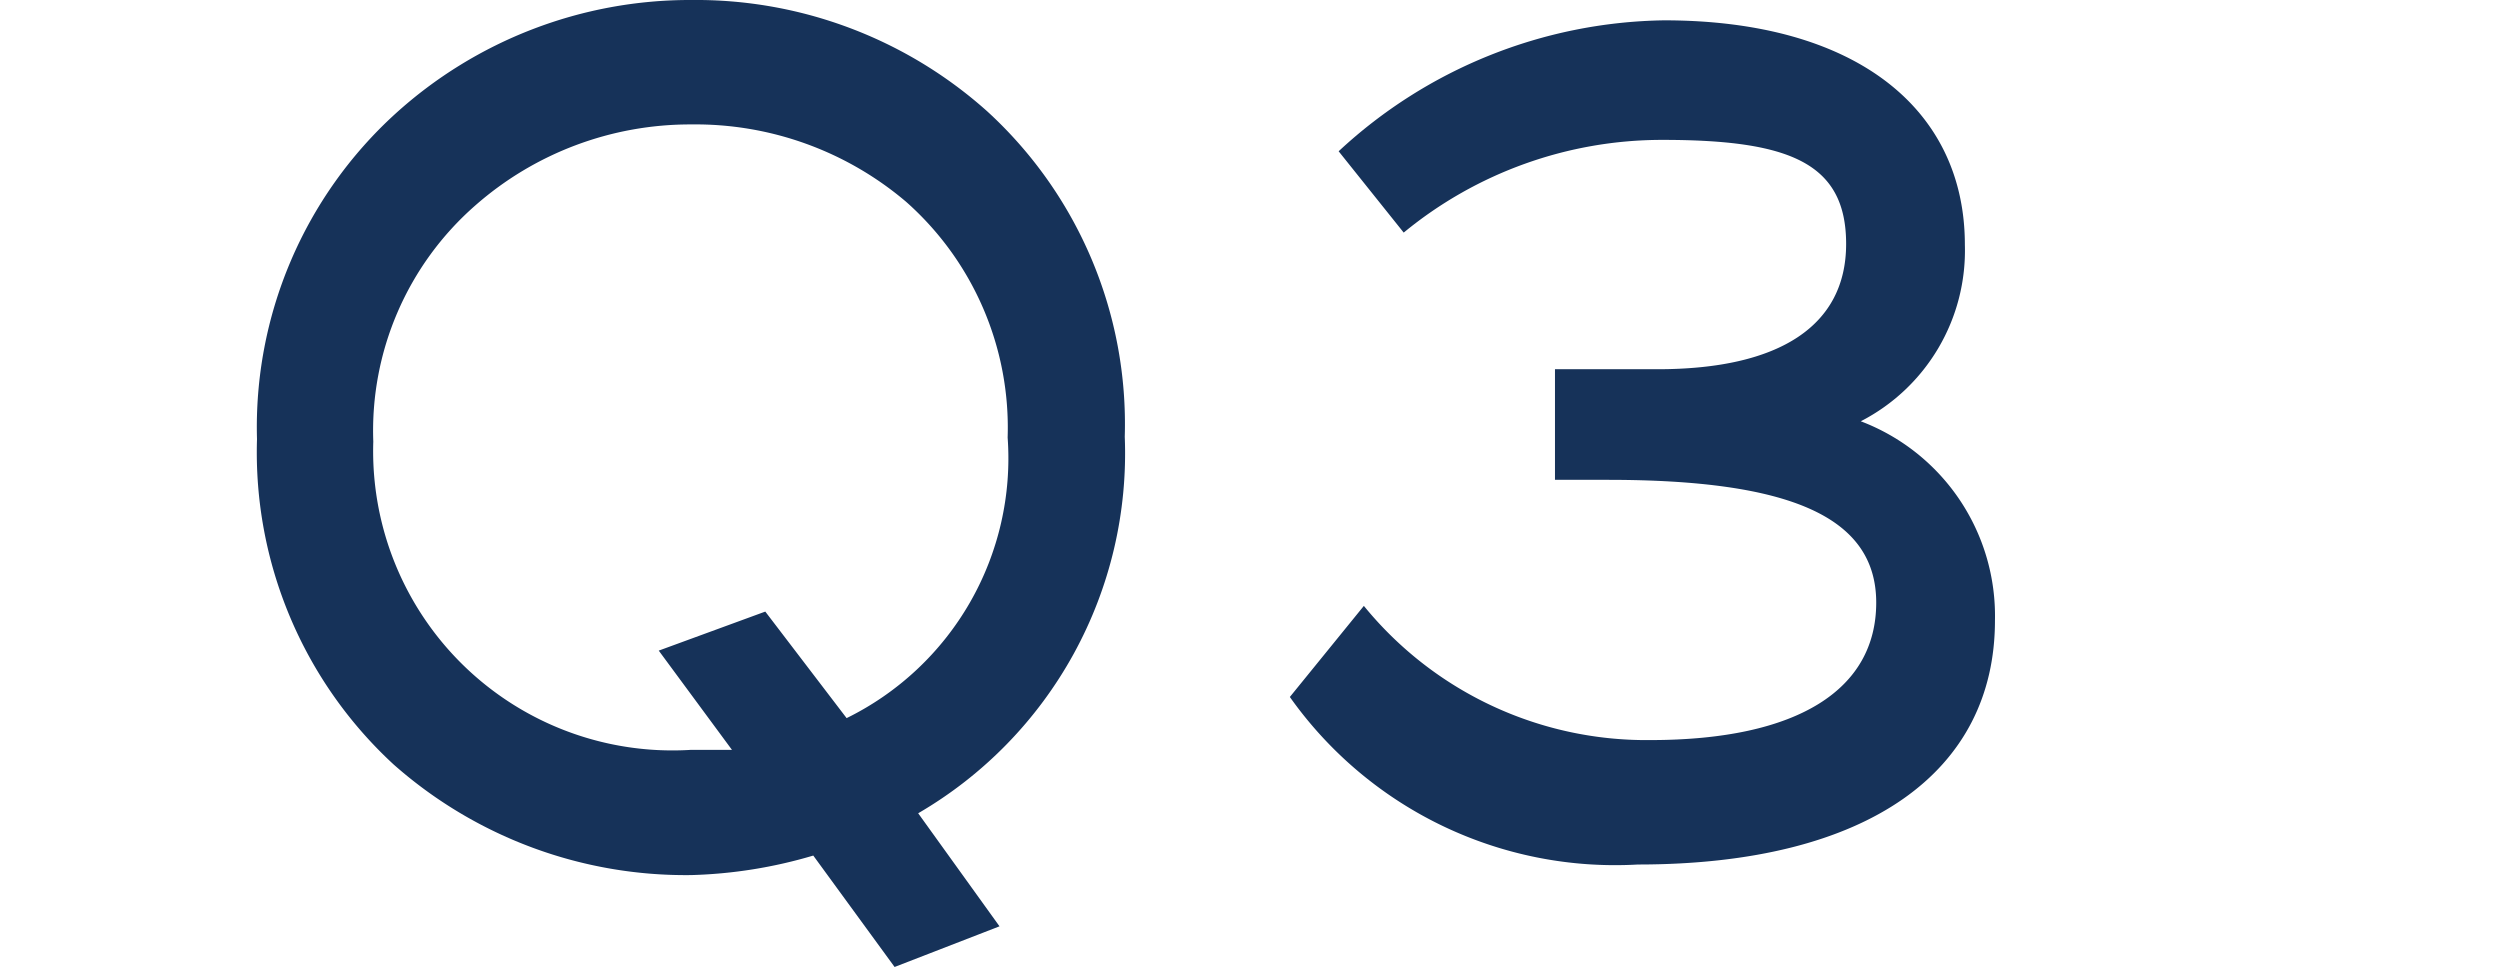 <svg xmlns="http://www.w3.org/2000/svg" viewBox="0 0 30.74 11.92"><defs><style>.cls-1{fill:#163259;}.cls-2{fill:none;}</style></defs><g id="レイヤー_2" data-name="レイヤー 2"><g id="レイヤー_1-2" data-name="レイヤー 1"><path class="cls-1" d="M8.5,10.76A5.42,5.42,0,0,1,4.84,9.4a5.22,5.22,0,0,1-1.68-4,5.21,5.21,0,0,1,1.7-4A5.39,5.39,0,0,1,8.5,0a5.37,5.37,0,0,1,3.64,1.37,5.21,5.21,0,0,1,1.69,4A5.12,5.12,0,0,1,11.29,10l1,1.39-1.29.5-1-1.37A5.8,5.8,0,0,1,8.5,10.76Zm3.89-5.38a3.71,3.71,0,0,0-1.25-2.9A4,4,0,0,0,8.5,1.53a4,4,0,0,0-2.66,1,3.68,3.68,0,0,0-1.25,2.9A3.68,3.68,0,0,0,8.5,9.22l.5,0L8.1,8l1.31-.48,1,1.31A3.56,3.56,0,0,0,12.39,5.38Z"/><path class="cls-1" d="M24.53,7.63c0,1.85-1.55,3-4.39,3a4.9,4.9,0,0,1-4.28-2.06l.91-1.12A4.48,4.48,0,0,0,20.29,9.1c1.83,0,2.78-.63,2.78-1.69S22,5.9,19.77,5.9h-.65V4.54h1.26C21.89,4.54,22.7,4,22.7,3S22,1.72,20.44,1.72a5,5,0,0,0-3.18,1.14l-.8-1a6,6,0,0,1,4-1.61c2.36,0,3.7,1.09,3.7,2.76a2.36,2.36,0,0,1-1.28,2.17A2.56,2.56,0,0,1,24.53,7.63Z"/><rect class="cls-2" width="30.74" height="11.92"/></g></g></svg>